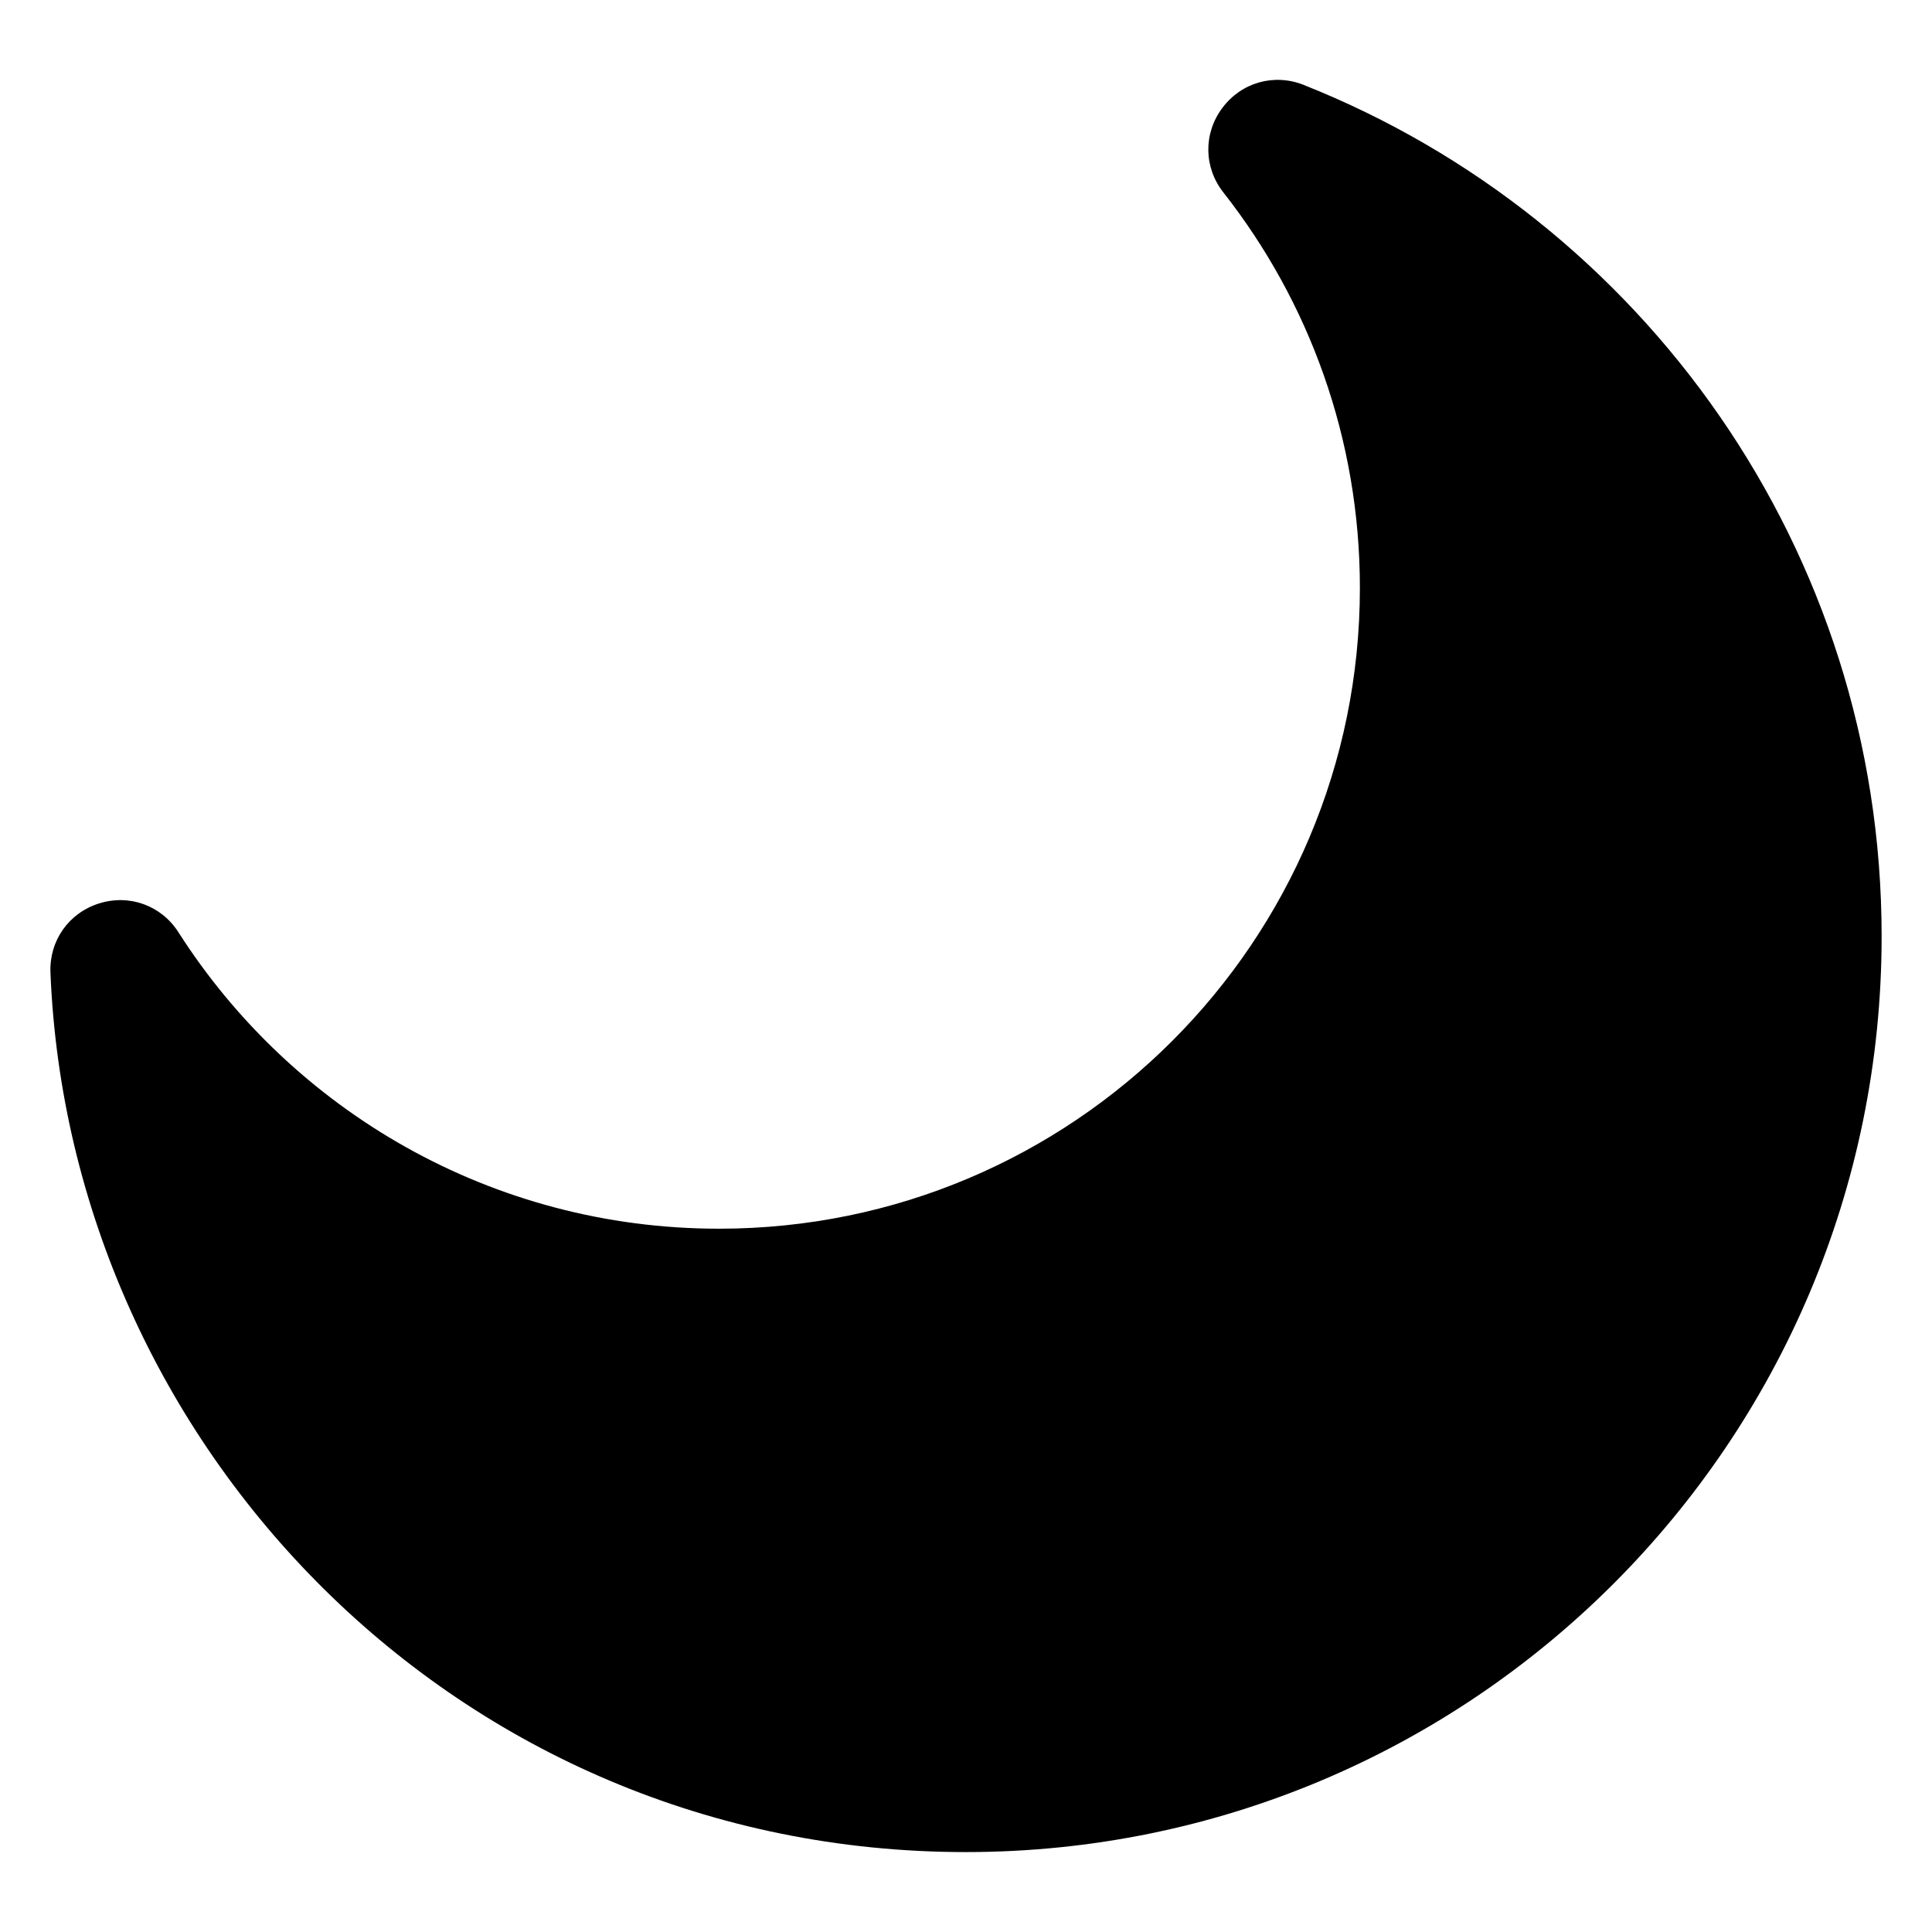 <?xml version="1.0" encoding="UTF-8"?>
<!-- Uploaded to: SVG Find, www.svgrepo.com, Generator: SVG Find Mixer Tools -->
<svg fill="#000000" width="800px" height="800px" version="1.1" viewBox="144 144 512 512" xmlns="http://www.w3.org/2000/svg">
 <path d="m489.47 166.5c89.734 35.625 153.18 123.21 153.18 225.63 0 134.04-108.66 242.69-242.69 242.69-135.14 0-237.55-108.13-242.59-233.08-0.332-8.434 4.82-15.781 12.879-18.32 8.055-2.539 16.52 0.543 21.055 7.664 30.168 47.219 83.039 78.535 143.24 78.535 93.801 0 169.84-76.039 169.84-169.84 0-39.555-13.512-75.934-36.184-104.79-5.215-6.637-5.32-15.645-0.258-22.398 5.047-6.758 13.707-9.203 21.555-6.09z" fill-rule="evenodd"/>
</svg>